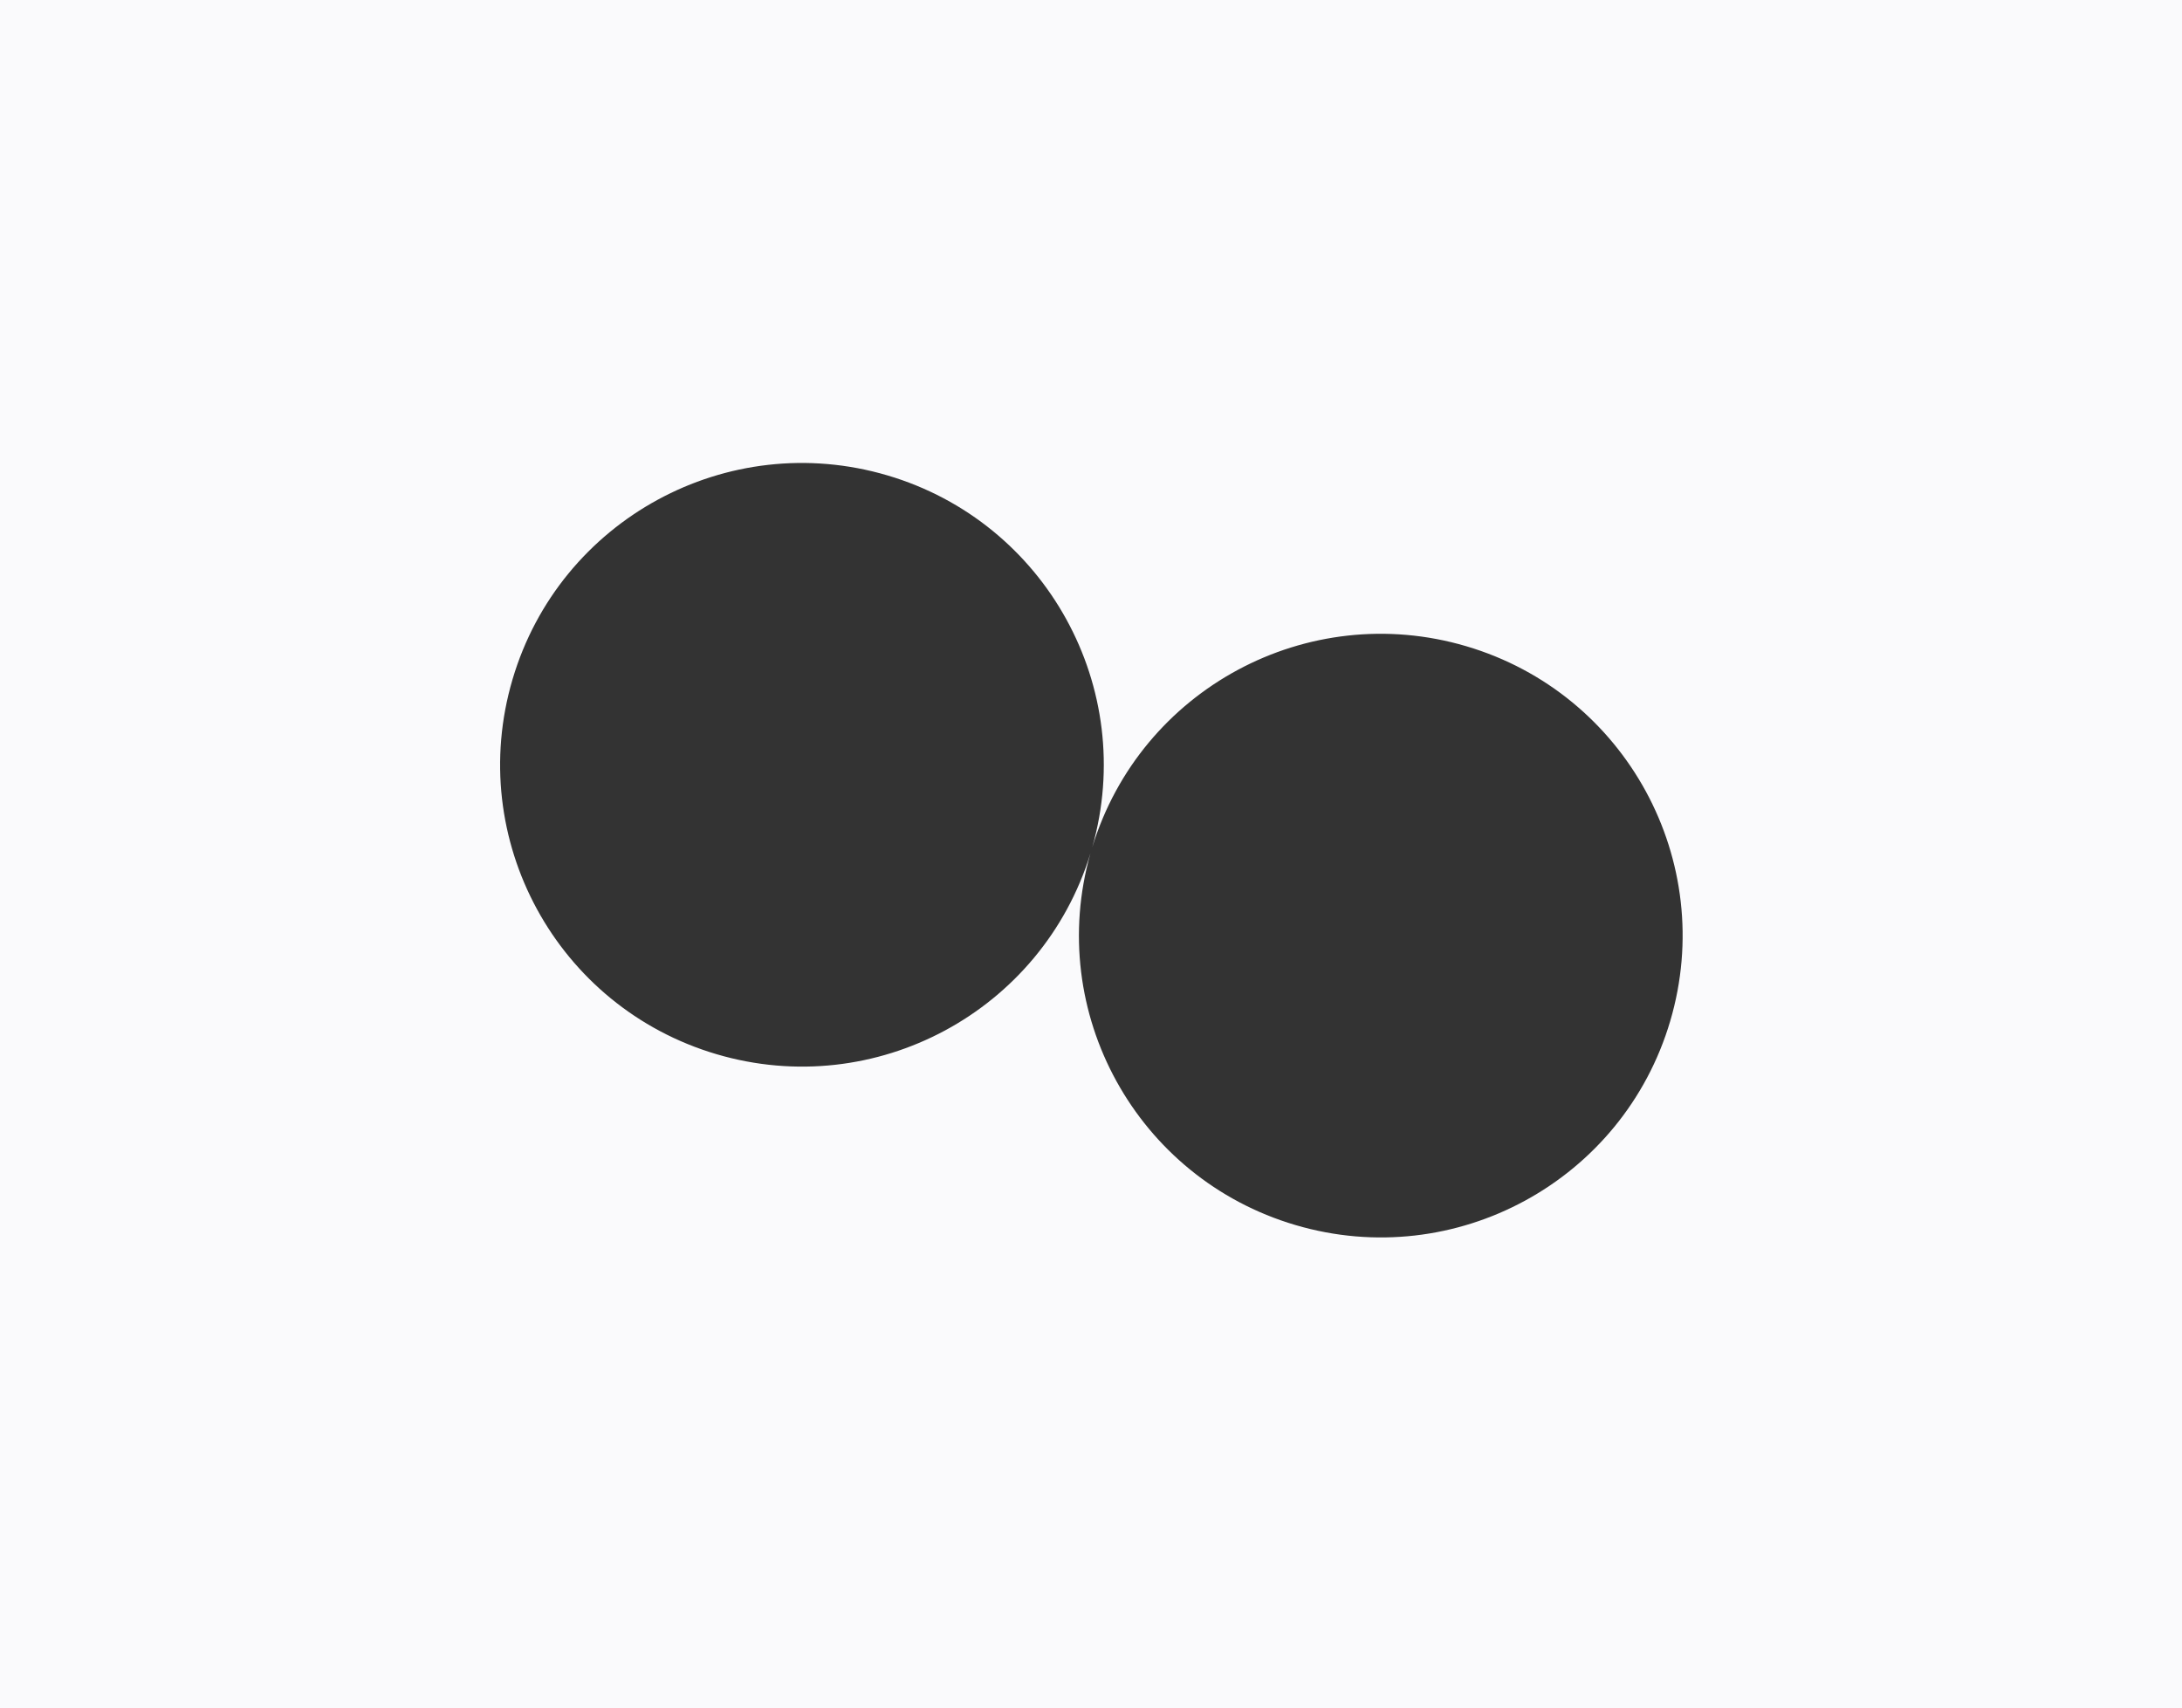 <?xml version="1.0" encoding="UTF-8"?> <svg xmlns="http://www.w3.org/2000/svg" width="235" height="184" viewBox="0 0 235 184" fill="none"><rect x="0" y="0" width="235" height="184" fill="#333333" stroke="none"/> <path fill-rule="evenodd" clip-rule="evenodd" d="M0 0H235V184H0V0ZM117.441 91.908C112.223 108.914 94.273 118.589 77.172 113.541C59.957 108.46 50.117 90.386 55.199 73.171C60.281 55.956 78.356 46.119 95.57 51.2C112.672 56.247 122.492 74.121 117.641 91.235C122.852 74.228 140.809 64.551 157.91 69.599C175.125 74.68 184.961 92.754 179.883 109.969C174.801 127.184 156.727 137.021 139.512 131.94C122.41 126.893 112.582 109.021 117.441 91.908Z" fill="#FAFAFC"></path> </svg> 